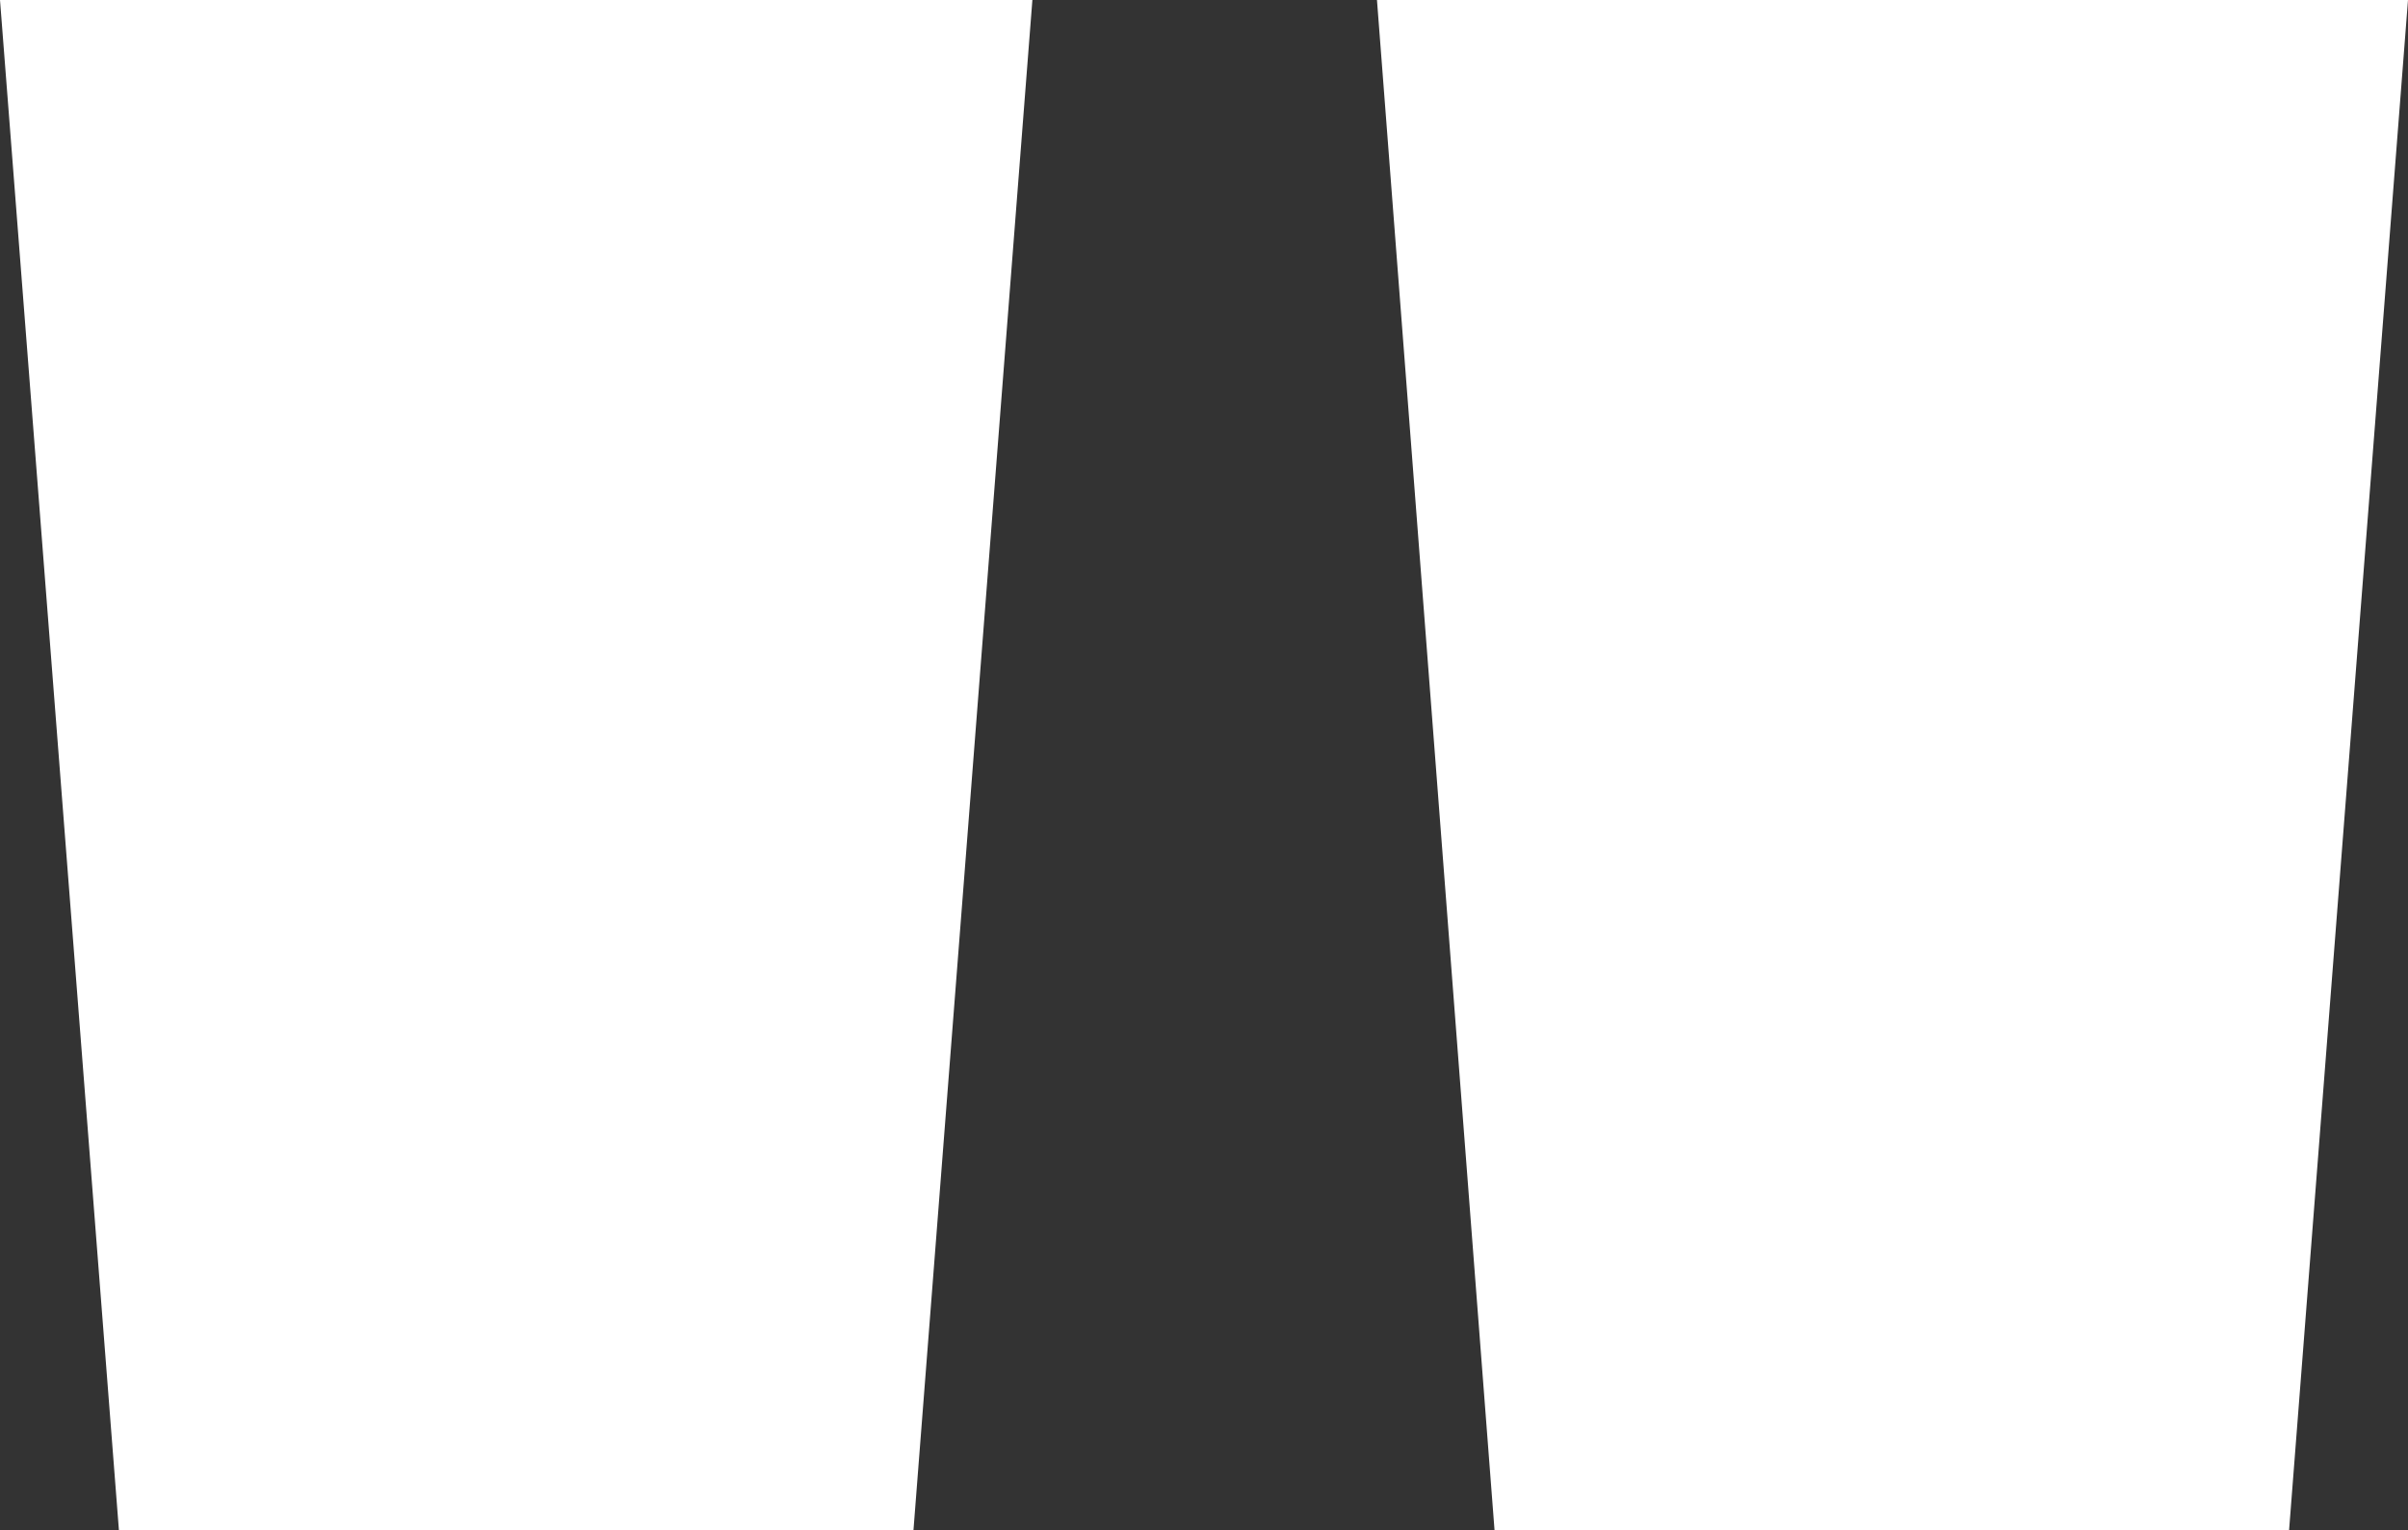 <?xml version="1.0" encoding="UTF-8"?>
<svg id="Capa_2" xmlns="http://www.w3.org/2000/svg" version="1.1" viewBox="0 0 178.2 113.2">
  <rect x="0" y="0" width="178.2" height="113.2" fill="#333333" stroke="none"/>
  <!-- Generator: Adobe Illustrator 29.3.1, SVG Export Plug-In . SVG Version: 2.1.0 Build 151)  -->
  <defs>
    <style>
      .st0 {
        fill: #fff;
      }
    </style>
  </defs>
  <g id="Capa_1-2">
    <path class="st0" d="M76.4,0l-8.8,113.2H8.8L0,0h76.4ZM178.2,0l-8.8,113.2h-58.8L101.9,0h76.4-.1Z"/>
  </g>
</svg>